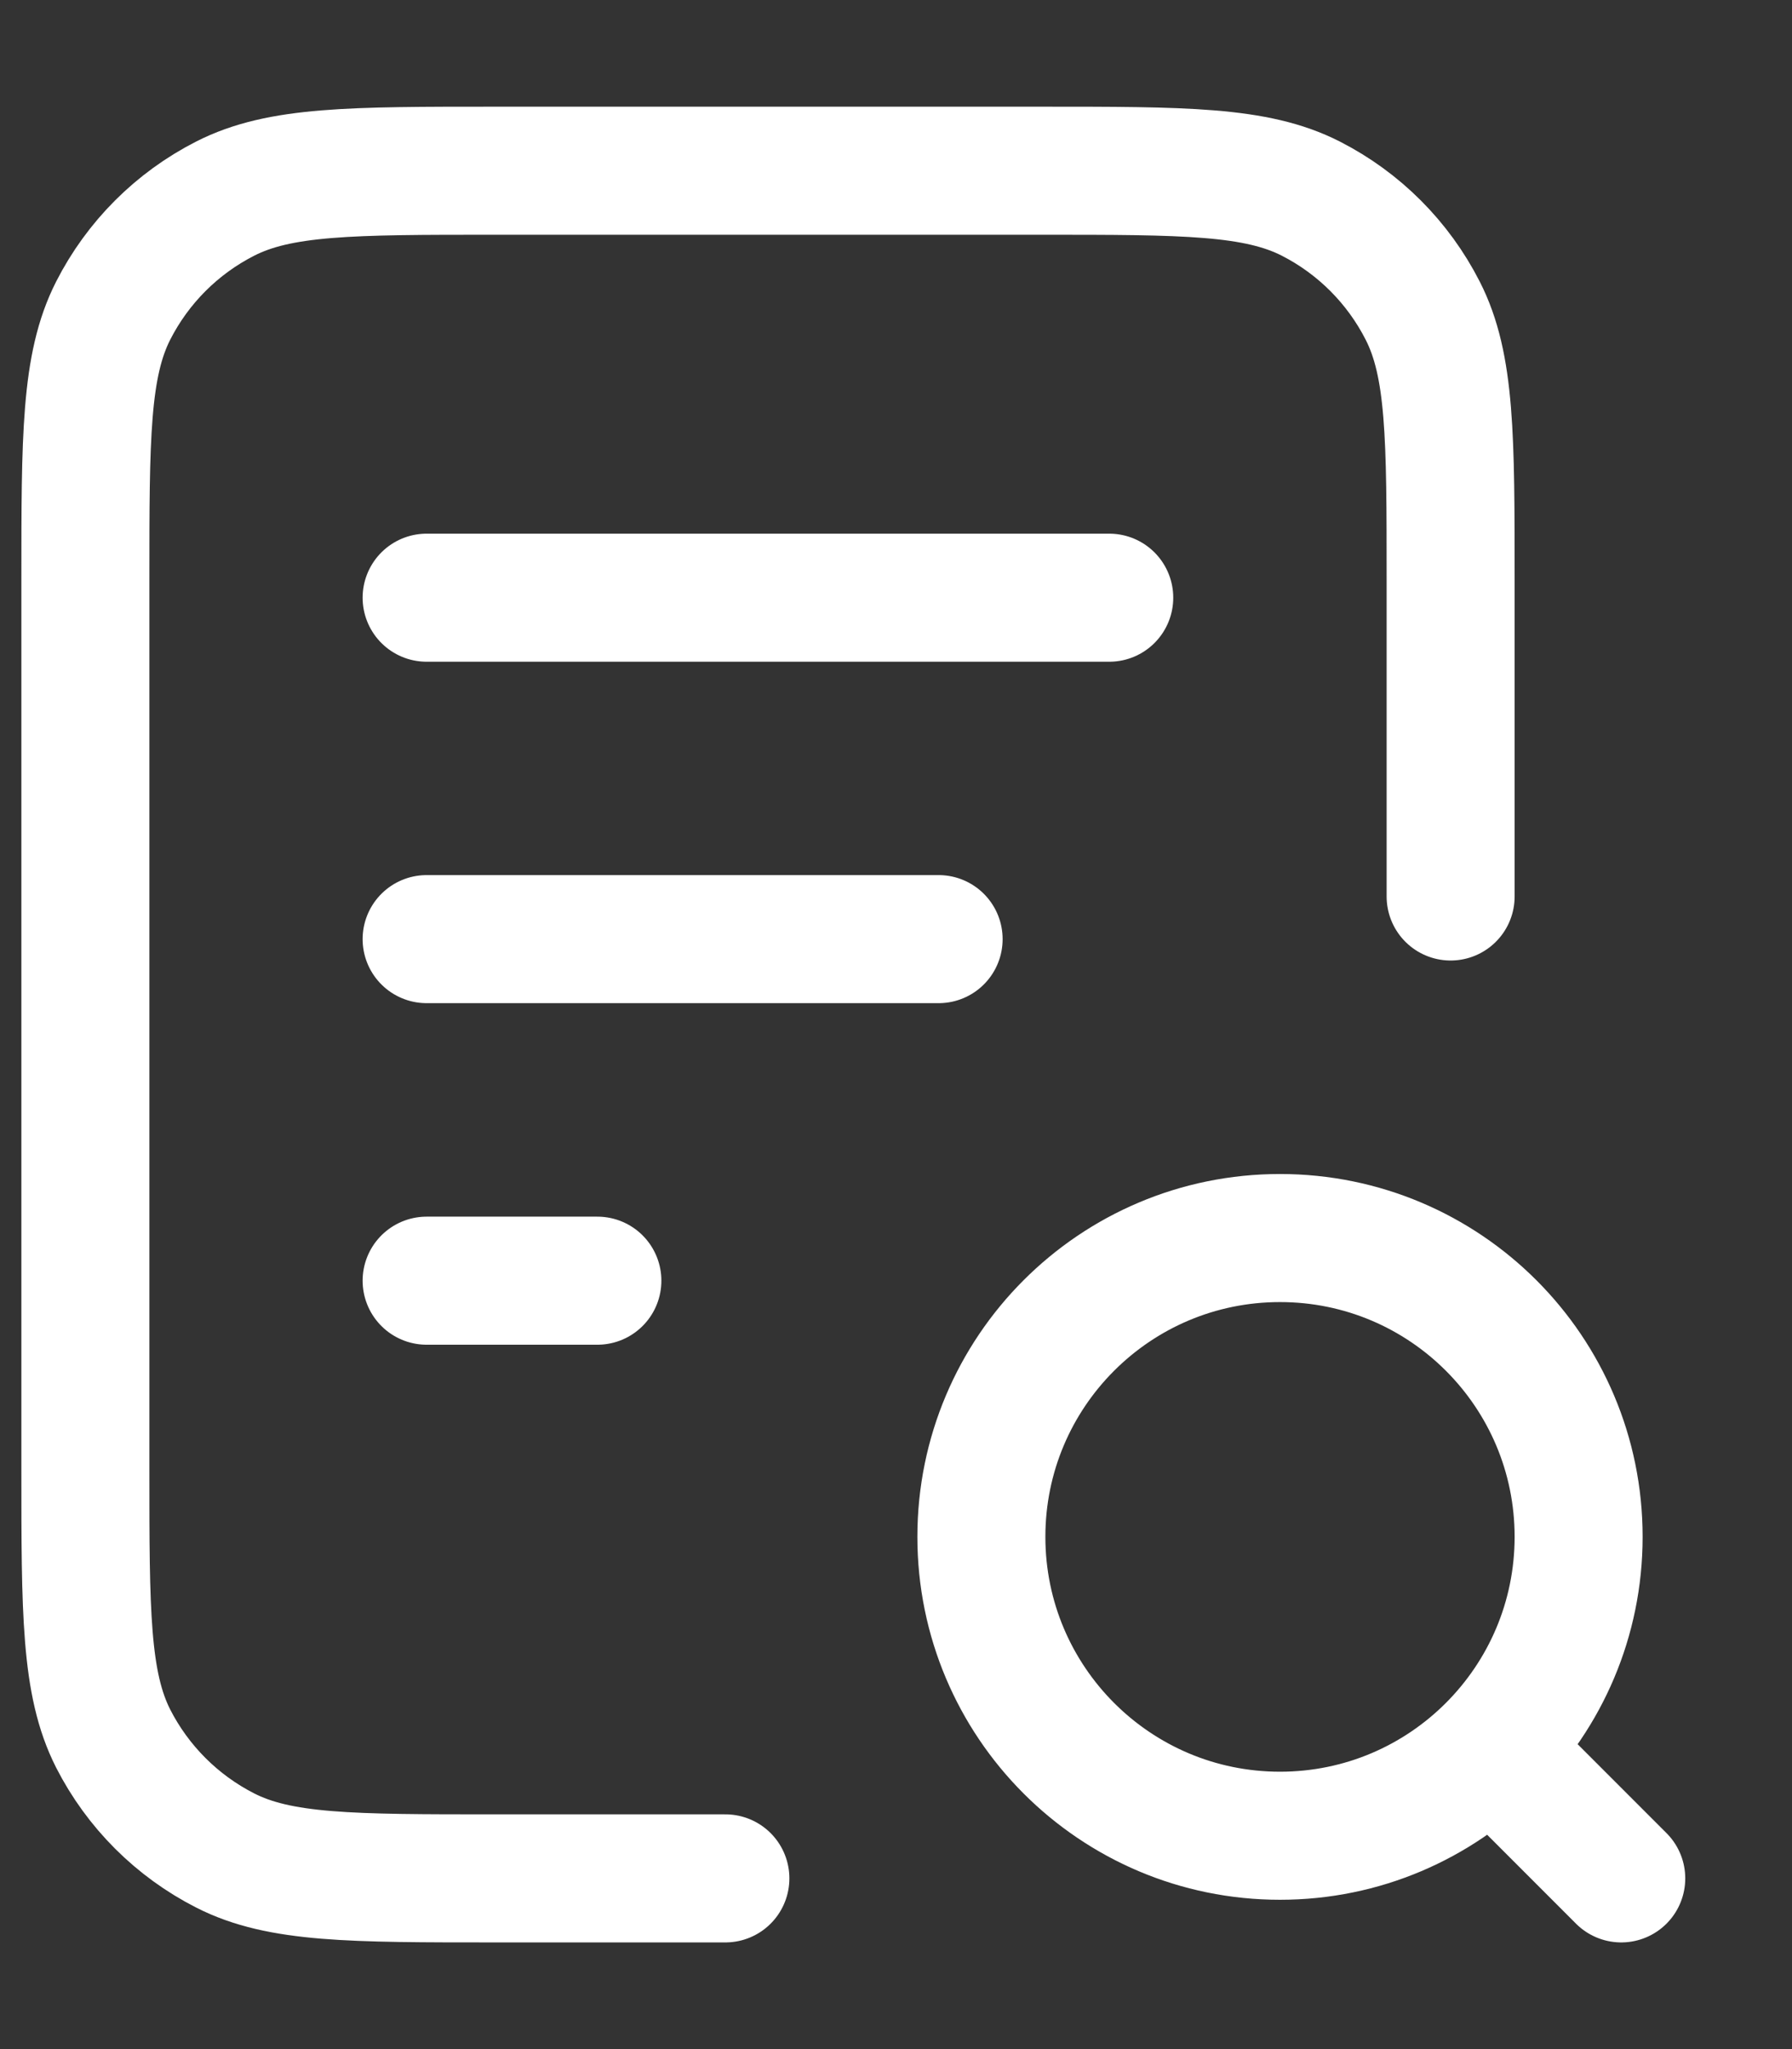 <svg width="14" height="16" viewBox="0 0 14 16" fill="none" xmlns="http://www.w3.org/2000/svg">
<rect x="0" y="0" width="14" height="16" fill="#333333" stroke="none"/>
<path d="M7.333 7.333H3.333M4.667 10H3.333M8.666 4.667H3.333M11.333 7V4.534C11.333 3.413 11.333 2.853 11.115 2.426C10.923 2.049 10.617 1.743 10.241 1.551C9.813 1.333 9.253 1.333 8.133 1.333H3.866C2.746 1.333 2.186 1.333 1.759 1.551C1.382 1.743 1.076 2.049 0.884 2.426C0.667 2.853 0.667 3.413 0.667 4.534V11.467C0.667 12.587 0.667 13.147 0.884 13.575C1.076 13.951 1.382 14.257 1.759 14.449C2.186 14.667 2.746 14.667 3.866 14.667H5.667M12.666 14.667L11.666 13.667M12.333 12C12.333 13.289 11.289 14.334 10 14.334C8.711 14.334 7.667 13.289 7.667 12C7.667 10.711 8.711 9.667 10 9.667C11.289 9.667 12.333 10.711 12.333 12Z" stroke="white" stroke-linecap="round" stroke-linejoin="round"/>
</svg>
